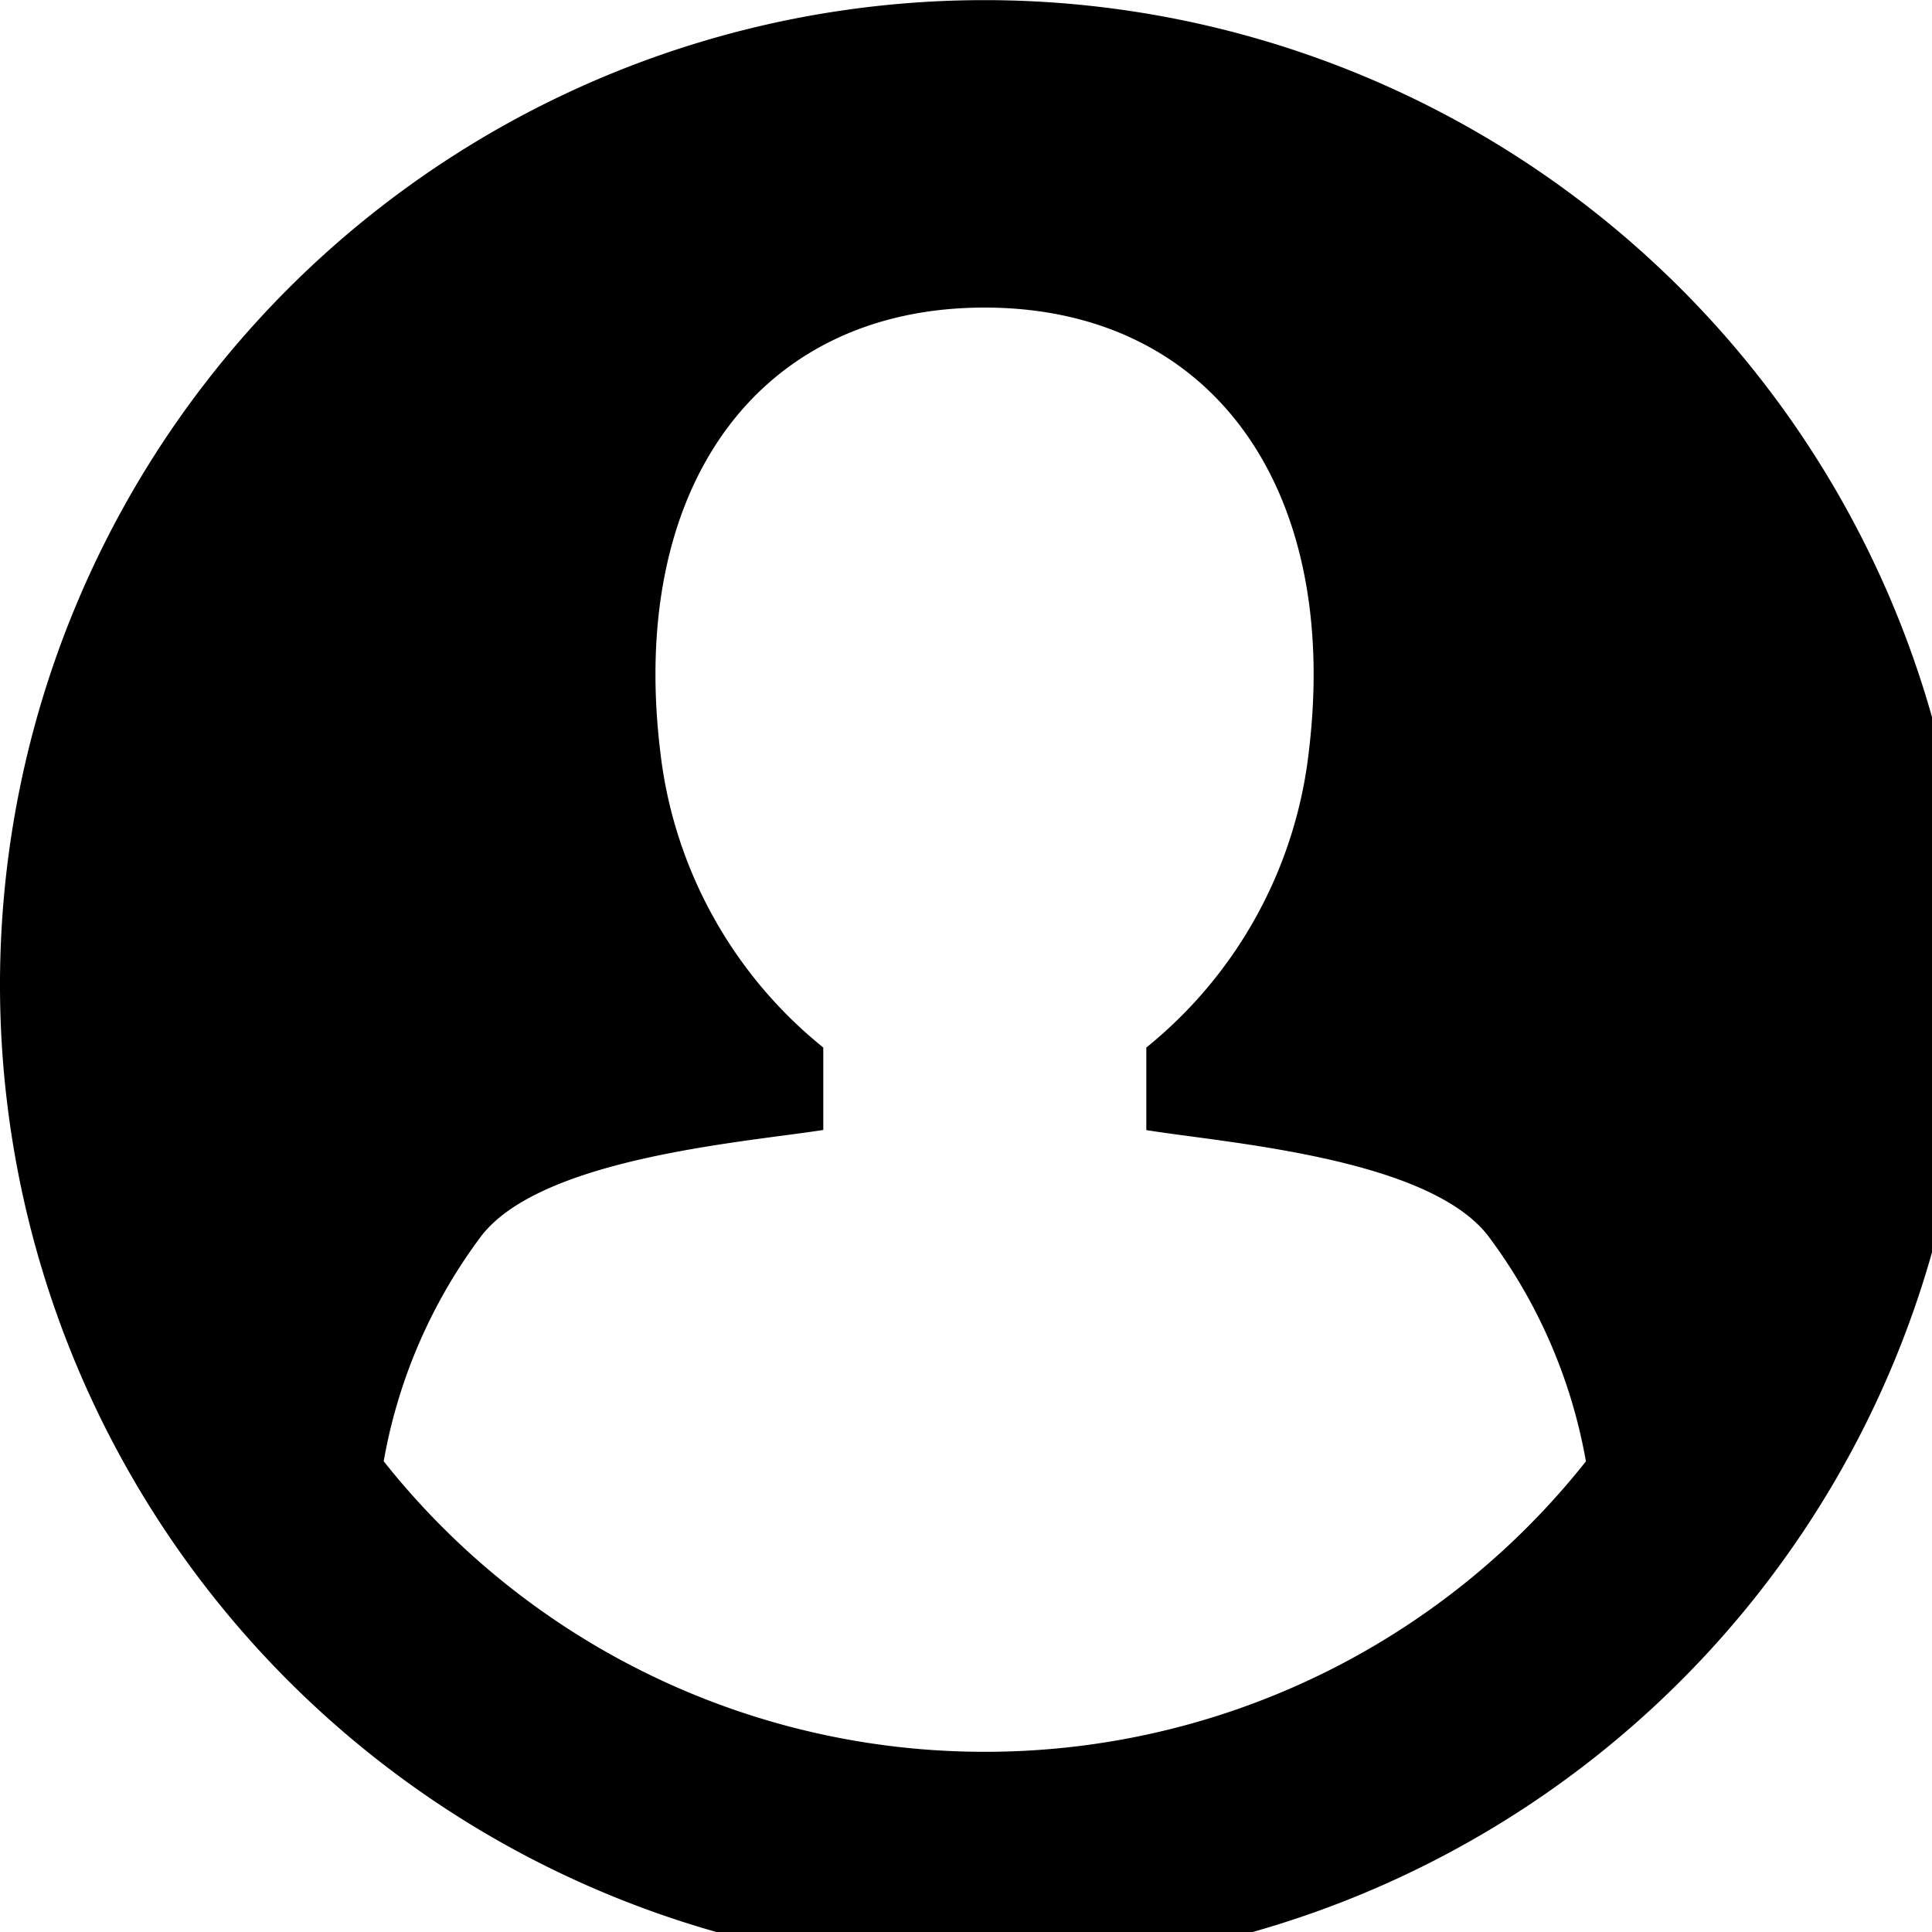 <svg id="グループ_36" data-name="グループ 36" xmlns="http://www.w3.org/2000/svg" xmlns:xlink="http://www.w3.org/1999/xlink" width="15" height="15" viewBox="0 0 15 15">
  <defs>
    <clipPath id="clip-path">
      <rect id="長方形_149" data-name="長方形 149" width="15" height="15"/>
    </clipPath>
  </defs>
  <g id="グループ_298" data-name="グループ 298" clip-path="url(#clip-path)">
    <path id="パス_26812" data-name="パス 26812" d="M7.644,0a7.644,7.644,0,1,0,7.644,7.644A7.645,7.645,0,0,0,7.644,0m0,13.6a5.951,5.951,0,0,1-4.665-2.256,4.1,4.1,0,0,1,.764-1.757c.477-.6,2.034-.719,2.649-.815V8.132a3.454,3.454,0,0,1-1.266-2.3c-.247-2.05.76-3.445,2.518-3.445s2.765,1.395,2.518,3.445A3.453,3.453,0,0,1,8.9,8.132v.641c.616.1,2.173.212,2.649.815a4.1,4.1,0,0,1,.764,1.757A5.949,5.949,0,0,1,7.644,13.6" transform="translate(0 0.001)"/>
  </g>
</svg>
